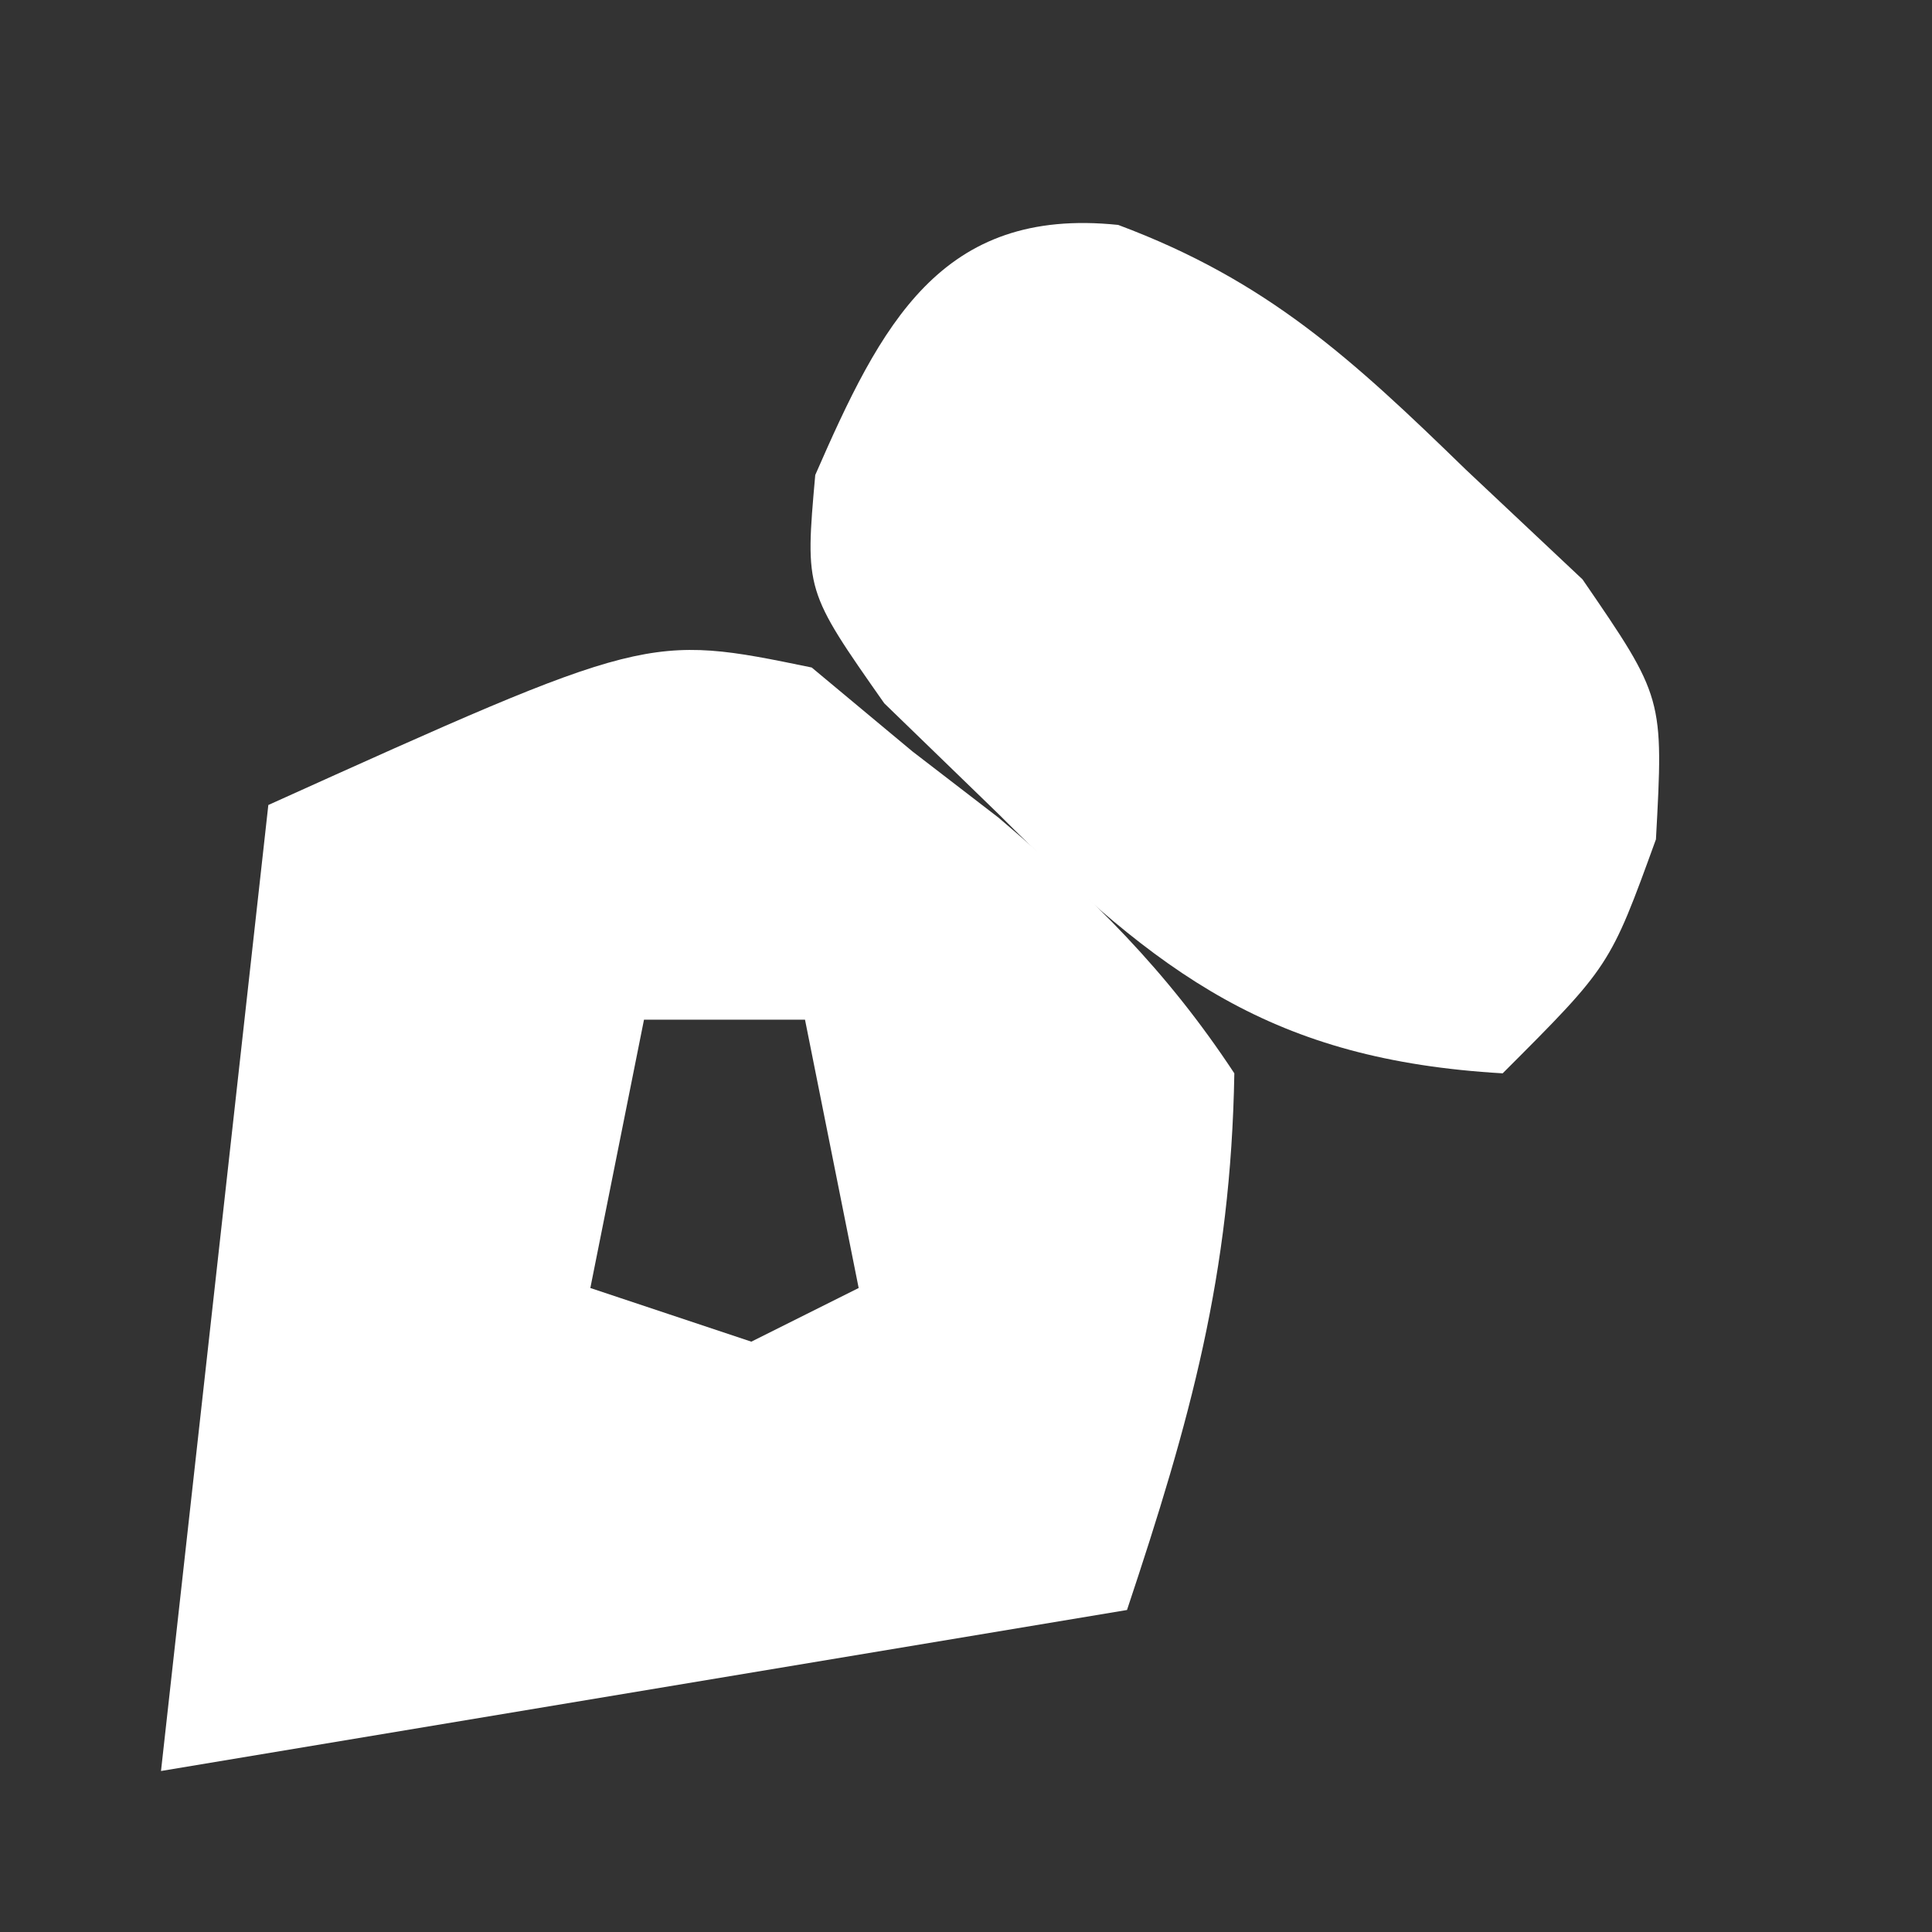 <?xml version="1.0" encoding="UTF-8"?>
<svg version="1.1" xmlns="http://www.w3.org/2000/svg" width="36" height="36">
<rect width="100%" height="100%" fill="#333333" stroke="none"/>
<path d="M0 0 C0.619 0.516 1.238 1.031 1.875 1.562 C2.405 1.97 2.935 2.377 3.48 2.797 C5.239 4.294 6.603 5.632 7.875 7.562 C7.811 11.312 7.053 14.029 5.875 17.562 C-0.065 18.552 -6.005 19.543 -12.125 20.562 C-11.458 14.562 -10.792 8.562 -10.125 2.562 C-3.055 -0.629 -3.055 -0.629 0 0 Z M-3.125 6.562 C-3.455 8.213 -3.785 9.863 -4.125 11.562 C-3.135 11.893 -2.145 12.223 -1.125 12.562 C-0.465 12.232 0.195 11.902 0.875 11.562 C0.545 9.912 0.215 8.262 -0.125 6.562 C-1.115 6.562 -2.105 6.562 -3.125 6.562 Z " fill="#FFFFFF" transform="translate(15.125,12.438)"/>
<path d="M0 0 C2.774 1.036 4.358 2.498 6.477 4.559 C7.554 5.572 7.554 5.572 8.652 6.605 C10.164 8.809 10.164 8.809 10.02 11.449 C9.164 13.809 9.164 13.809 7.164 15.809 C2.876 15.559 0.768 13.98 -2.211 10.996 C-2.92 10.309 -3.629 9.622 -4.359 8.914 C-5.836 6.809 -5.836 6.809 -5.645 4.66 C-4.423 1.864 -3.313 -0.345 0 0 Z " fill="#FFFFFF" transform="translate(20.836,4.191)"/>
</svg>

